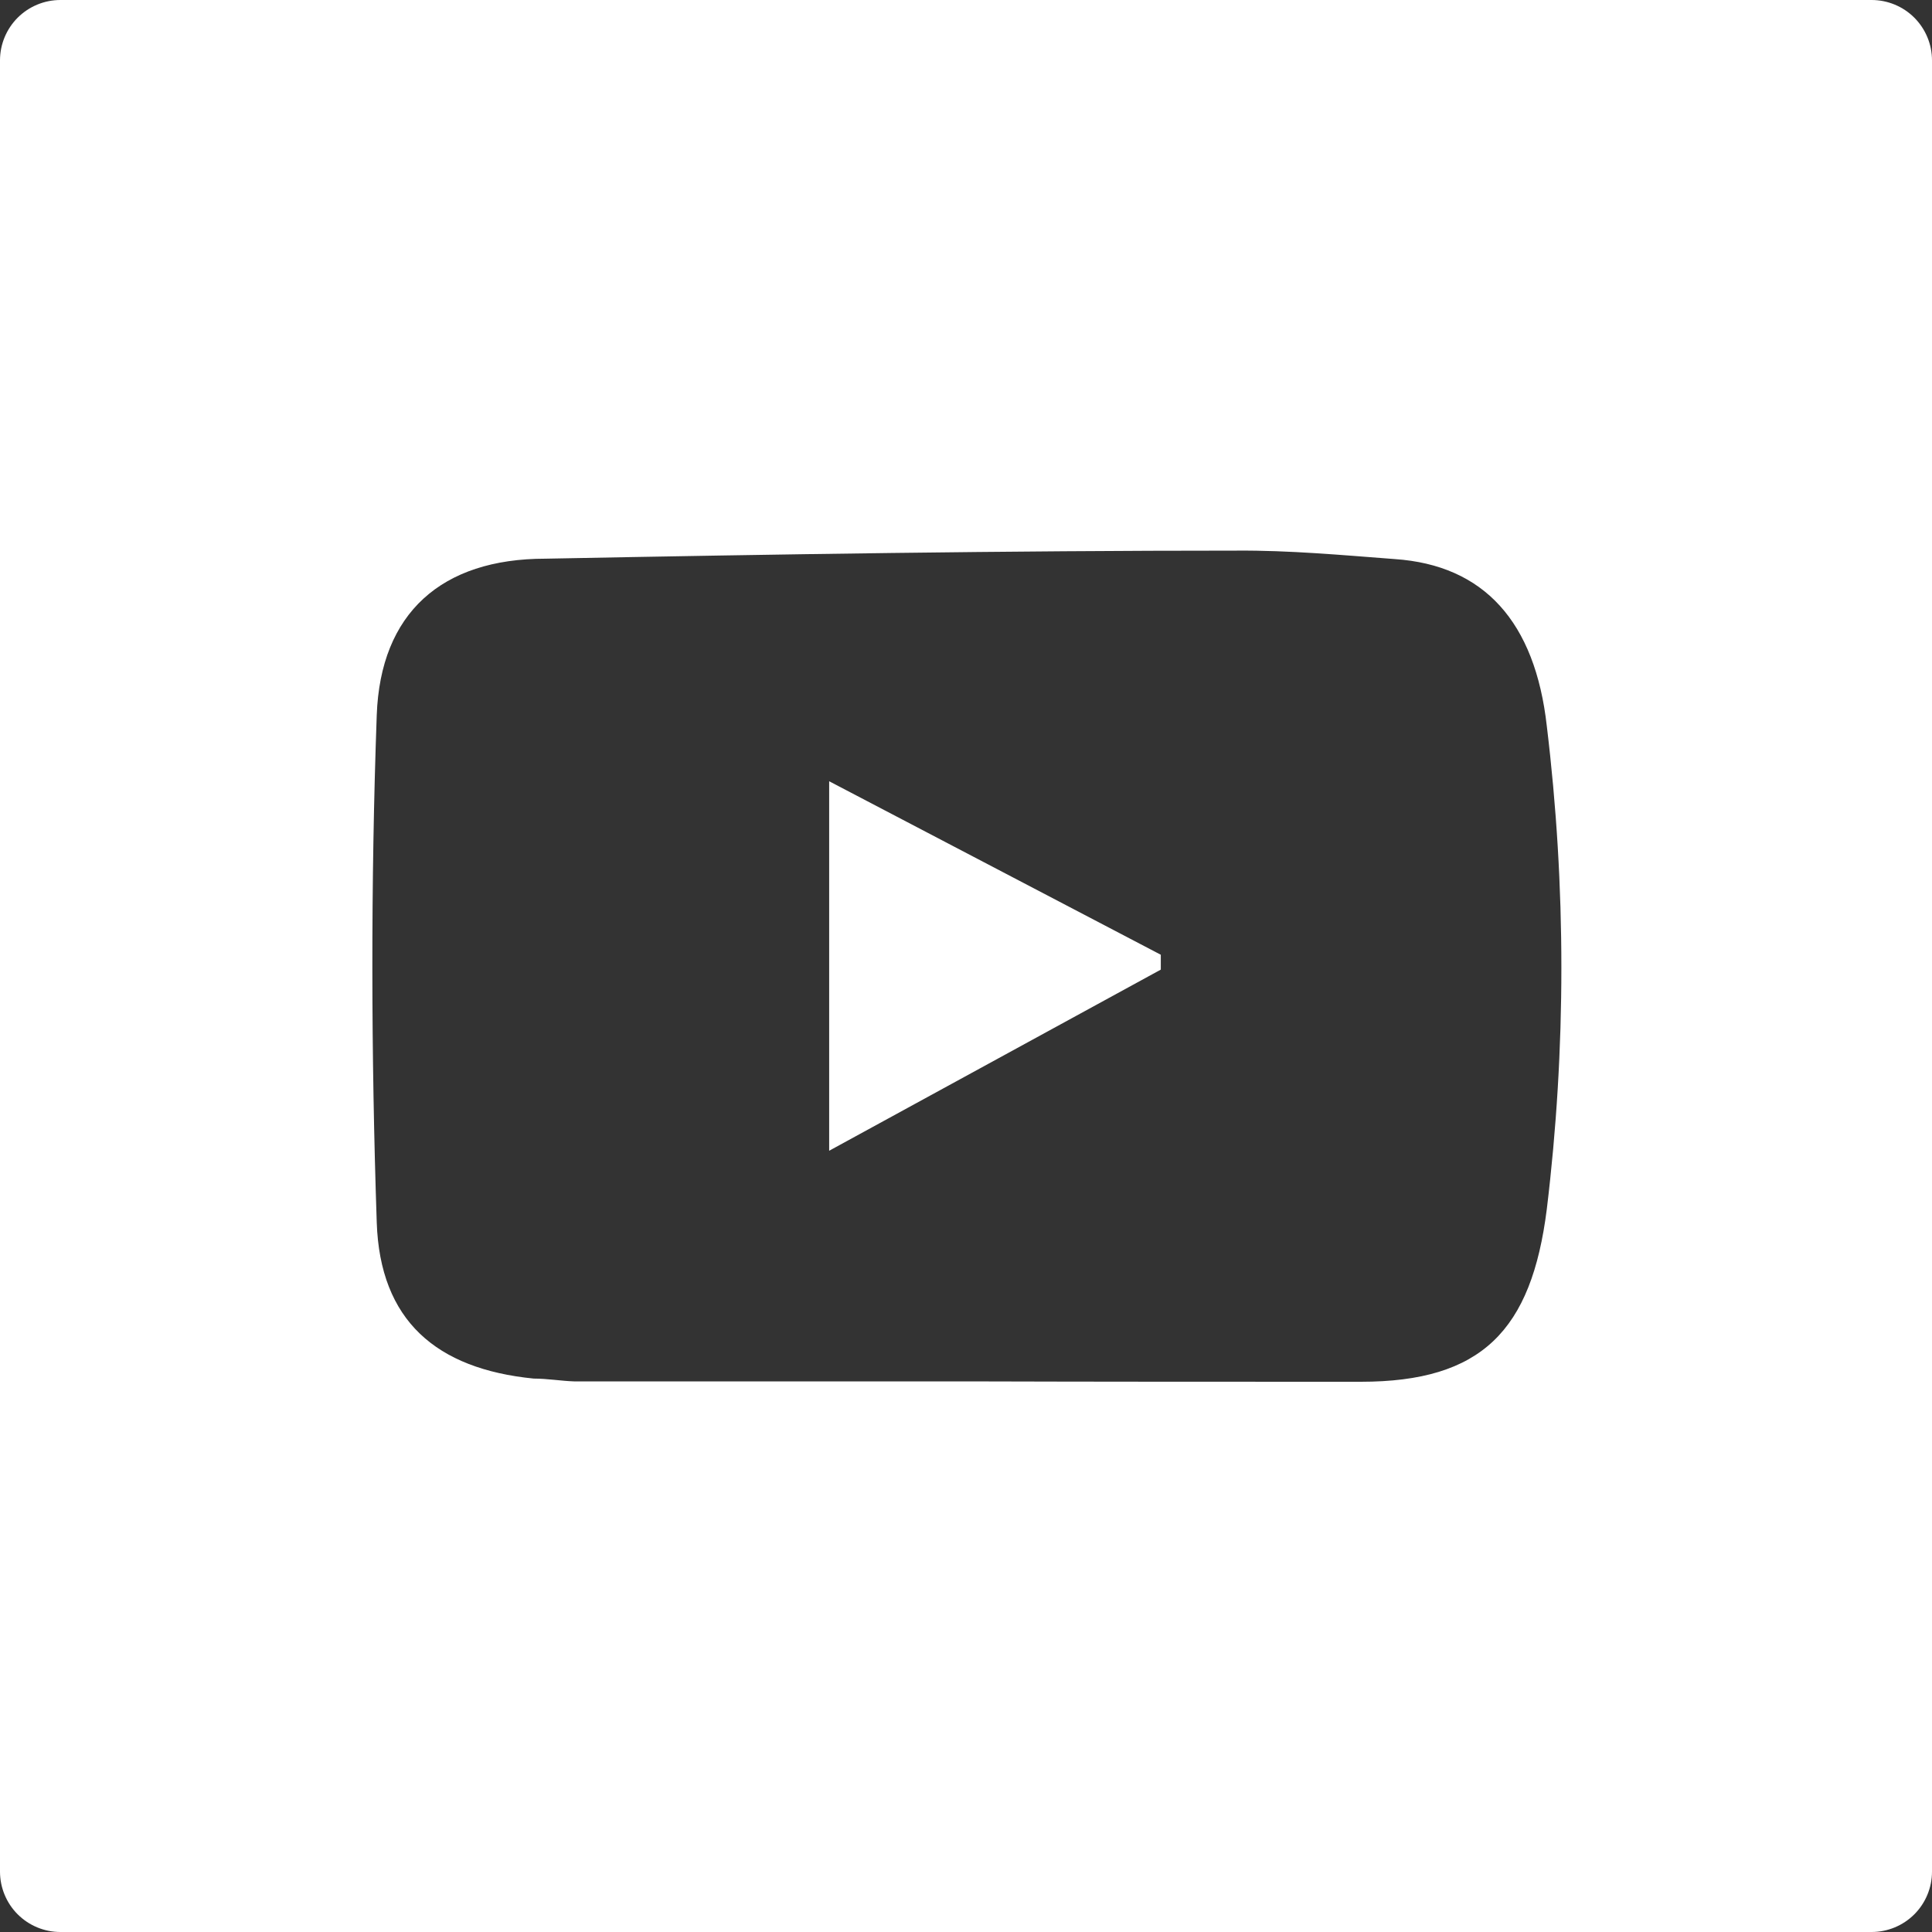 <svg xmlns="http://www.w3.org/2000/svg" width="40" height="40" viewBox="0 0 40 40" fill="none"><rect x="0" y="0" width="40" height="40" fill="#333333" stroke="none"/><path d="M38.75 40H1.25C0.918 40 0.601 39.868 0.366 39.634C0.132 39.4 0 39.081 0 38.75L0 1.25C0 0.918 0.132 0.601 0.366 0.366C0.601 0.132 0.918 0 1.25 0H38.75C39.081 0 39.4 0.132 39.634 0.366C39.868 0.601 40 0.918 40 1.25V38.75C40 39.081 39.868 39.4 39.634 39.634C39.4 39.868 39.081 40 38.75 40ZM28.175 28.608C30.675 28.608 31.708 27.55 32.025 25.033C32.427 21.712 32.427 18.355 32.025 15.033C31.783 12.875 30.725 11.7 28.875 11.575C27.783 11.492 26.692 11.392 25.608 11.4C20.833 11.4 16.067 11.475 11.292 11.567C9.142 11.567 7.875 12.692 7.8 14.808C7.675 18.308 7.683 21.817 7.8 25.308C7.867 27.342 9.033 28.342 11.05 28.542C11.333 28.542 11.625 28.592 11.883 28.6H20C22.717 28.608 25.442 28.608 28.175 28.608ZM17.167 23.825V16.175L24.033 19.767V20.075L17.167 23.825Z" fill="white"></path></svg>